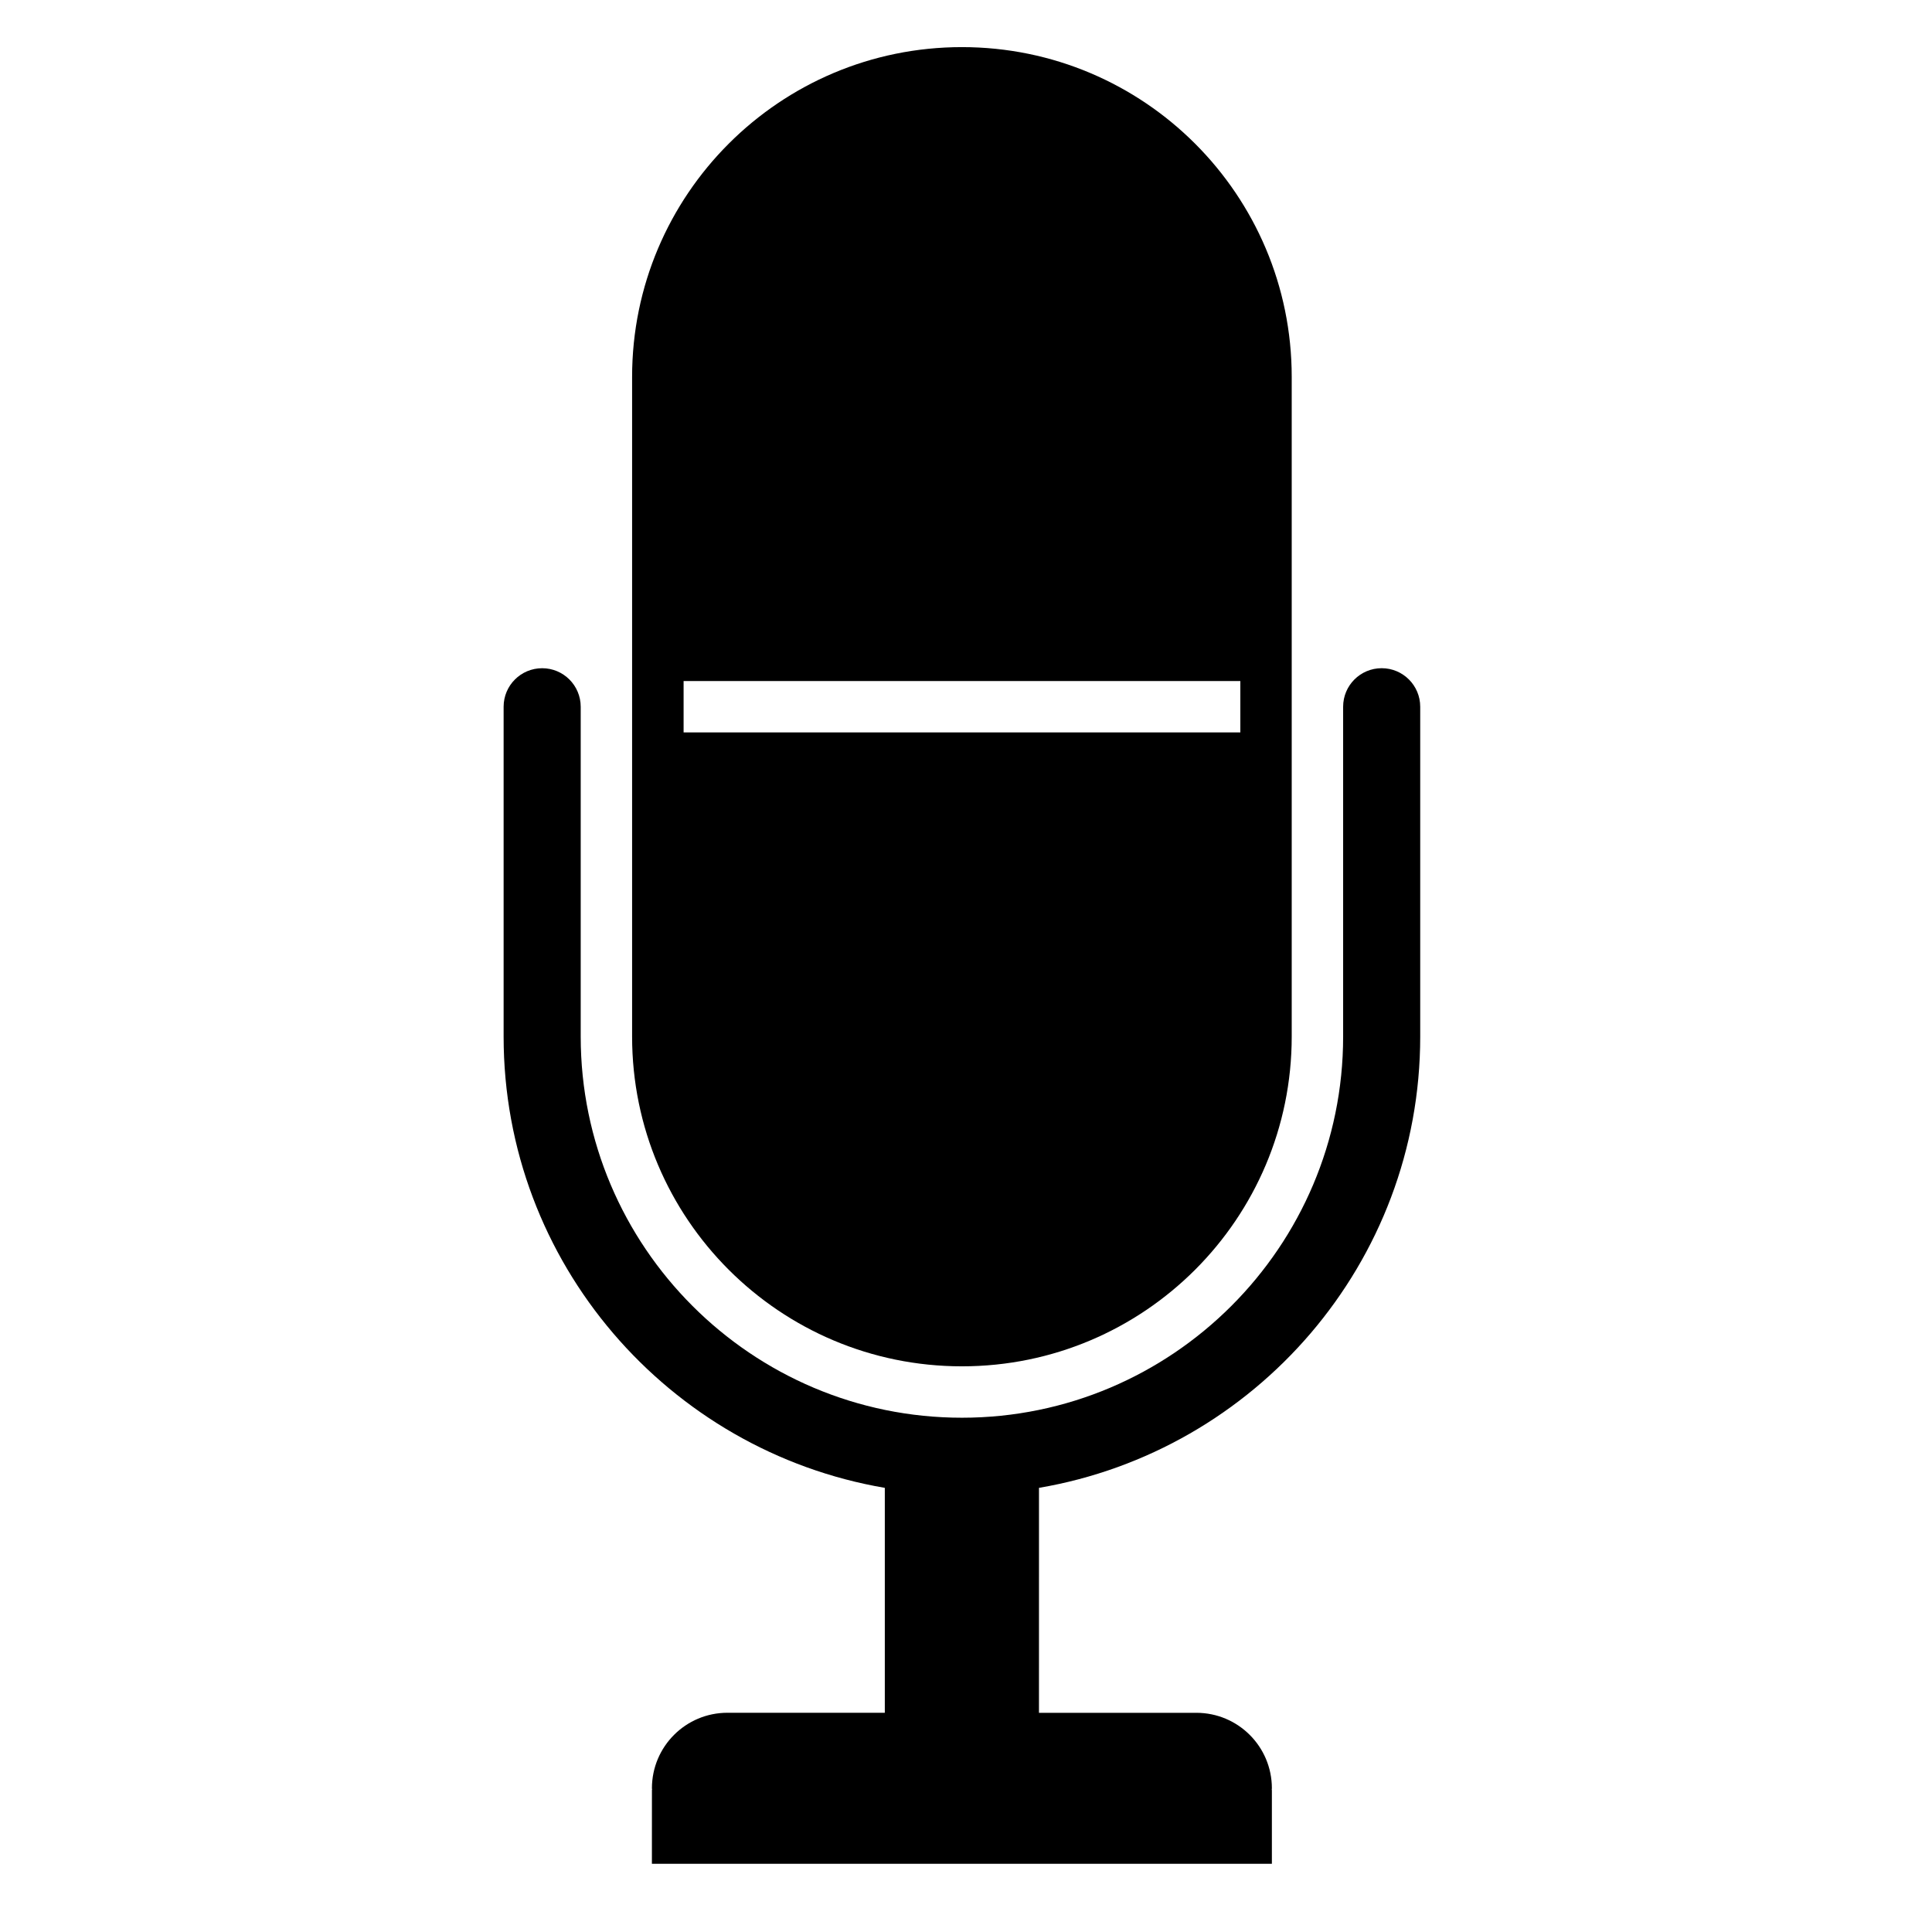 <?xml version="1.0" encoding="UTF-8"?>
<!-- Uploaded to: ICON Repo, www.svgrepo.com, Generator: ICON Repo Mixer Tools -->
<svg fill="#000000" width="800px" height="800px" version="1.1" viewBox="144 144 512 512" xmlns="http://www.w3.org/2000/svg">
 <g>
  <path d="m510.16 321.08c-5.644 0-10.215 4.566-10.215 10.215v87.406c0 55.691-45.32 101.01-101.02 101.01-55.699 0.004-101.03-45.312-101.03-101.01v-87.402c0-5.644-4.574-10.215-10.215-10.215-5.644 0-10.215 4.566-10.215 10.215v87.406c0 59.988 43.766 109.82 101.02 119.59v59.605h-41.715c-11.043 0-20 8.957-20 20 0 0.145 0.039 0.281 0.043 0.43h-0.043l-0.008 19.586h164.3v-19.574h-0.043c0-0.152 0.043-0.285 0.043-0.43 0-11.051-8.961-20-20.008-20h-41.715l0.004-59.617c57.262-9.758 101.03-59.602 101.03-119.59v-87.406c0.004-5.644-4.57-10.219-10.211-10.219z"/>
  <path d="m398.92 506.09c48.27 0 87.398-39.129 87.398-87.395v-174.81c0-48.27-39.129-87.398-87.398-87.398-48.277 0-87.406 39.129-87.406 87.398v174.74 0.074c0 48.262 39.137 87.391 87.406 87.391zm-73.758-181.61h147.54v13.621l-147.54-0.004z"/>
 </g>
</svg>